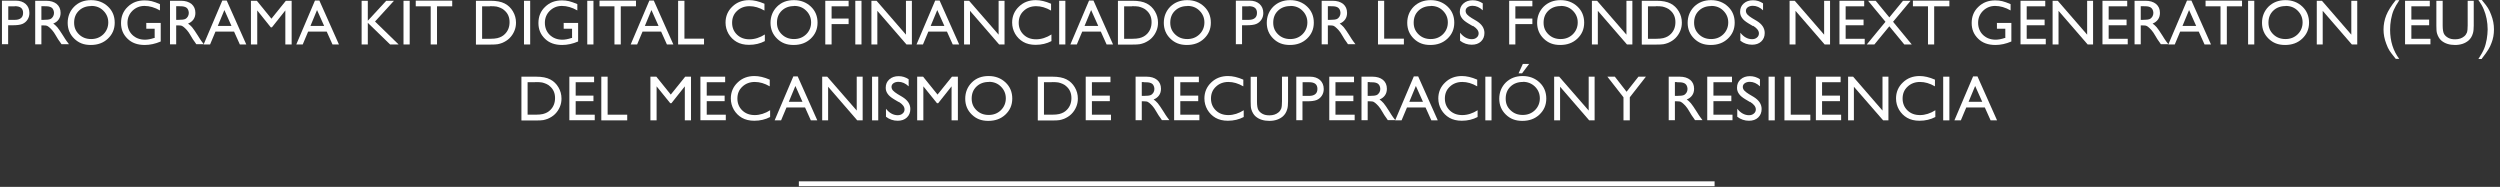 <svg width="388" height="29" viewBox="0 0 388 29" fill="none" xmlns="http://www.w3.org/2000/svg">
<rect x="0" y="0" width="388" height="29" fill="#333333" stroke="none"/>
<path d="M0.304 6.9V0.1H2.444C3.084 0.1 3.604 0.28 3.984 0.62C4.364 0.96 4.564 1.44 4.564 2.02C4.564 2.42 4.464 2.76 4.264 3.06C4.064 3.36 3.804 3.58 3.464 3.72C3.124 3.86 2.624 3.92 1.984 3.92H1.264V6.86H0.284L0.304 6.9ZM2.284 0.98H1.284V3.08H2.344C2.744 3.08 3.044 2.98 3.264 2.8C3.484 2.62 3.584 2.34 3.584 2C3.584 1.3 3.164 0.96 2.304 0.96" fill="white"/>
<path d="M5.464 6.9V0.12H7.164C7.844 0.12 8.384 0.28 8.804 0.62C9.204 0.96 9.404 1.42 9.404 2C9.404 2.4 9.304 2.74 9.104 3.02C8.904 3.3 8.624 3.52 8.264 3.66C8.484 3.8 8.684 4 8.904 4.24C9.104 4.48 9.404 4.92 9.784 5.52C10.024 5.9 10.204 6.2 10.344 6.38L10.704 6.86H9.544L9.244 6.42C9.244 6.42 9.224 6.38 9.184 6.34L9.004 6.08L8.704 5.58L8.384 5.06C8.184 4.78 8.004 4.56 7.824 4.4C7.664 4.24 7.504 4.12 7.364 4.04C7.224 3.96 7.004 3.94 6.684 3.94H6.424V6.88H5.464V6.9ZM6.724 0.96H6.424V3.08H6.784C7.284 3.08 7.604 3.04 7.804 2.96C7.984 2.88 8.124 2.74 8.224 2.58C8.324 2.42 8.384 2.22 8.384 2C8.384 1.78 8.324 1.6 8.224 1.42C8.124 1.24 7.944 1.12 7.744 1.06C7.544 0.98 7.204 0.96 6.724 0.96Z" fill="white"/>
<path d="M14.144 0.02C15.184 0.02 16.064 0.36 16.764 1.02C17.464 1.68 17.804 2.52 17.804 3.52C17.804 4.52 17.444 5.34 16.744 6C16.044 6.66 15.164 6.98 14.084 6.98C13.004 6.98 12.204 6.66 11.524 6C10.844 5.34 10.504 4.52 10.504 3.54C10.504 2.56 10.844 1.7 11.524 1.02C12.204 0.34 13.084 0.02 14.124 0.02M14.164 0.94C13.384 0.94 12.744 1.18 12.244 1.66C11.744 2.14 11.504 2.76 11.504 3.52C11.504 4.28 11.764 4.86 12.264 5.34C12.764 5.82 13.384 6.06 14.144 6.06C14.904 6.06 15.524 5.82 16.044 5.32C16.544 4.82 16.804 4.2 16.804 3.48C16.804 2.76 16.544 2.16 16.044 1.66C15.544 1.16 14.924 0.92 14.184 0.92" fill="white"/>
<path d="M22.664 3.56H24.944V6.44C24.104 6.8 23.284 6.98 22.464 6.98C21.344 6.98 20.444 6.66 19.784 6C19.104 5.34 18.784 4.54 18.784 3.58C18.784 2.56 19.124 1.72 19.824 1.06C20.524 0.38 21.384 0.06 22.444 0.06C22.824 0.06 23.184 0.1 23.524 0.18C23.864 0.26 24.304 0.42 24.824 0.64V1.62C24.024 1.16 23.204 0.92 22.424 0.92C21.684 0.92 21.064 1.18 20.544 1.68C20.044 2.18 19.784 2.8 19.784 3.54C19.784 4.28 20.044 4.94 20.544 5.42C21.044 5.9 21.704 6.16 22.504 6.16C22.884 6.16 23.364 6.08 23.904 5.9H24.004V4.46H22.704V3.6L22.664 3.56Z" fill="white"/>
<path d="M26.384 6.9V0.12H28.084C28.764 0.12 29.304 0.28 29.724 0.62C30.124 0.96 30.324 1.42 30.324 2C30.324 2.4 30.224 2.74 30.024 3.02C29.824 3.3 29.544 3.52 29.184 3.66C29.404 3.8 29.604 4 29.824 4.24C30.024 4.48 30.324 4.92 30.704 5.52C30.944 5.9 31.124 6.2 31.264 6.38L31.624 6.86H30.464L30.164 6.42C30.164 6.42 30.144 6.38 30.104 6.34L29.924 6.08L29.624 5.58L29.304 5.06C29.104 4.78 28.924 4.56 28.744 4.4C28.584 4.24 28.424 4.12 28.284 4.04C28.144 3.96 27.924 3.94 27.604 3.94H27.344V6.88H26.384V6.9ZM27.644 0.96H27.344V3.08H27.704C28.204 3.08 28.524 3.04 28.724 2.96C28.904 2.88 29.044 2.74 29.144 2.58C29.244 2.42 29.304 2.22 29.304 2C29.304 1.78 29.244 1.6 29.144 1.42C29.044 1.24 28.864 1.12 28.664 1.06C28.464 0.98 28.124 0.96 27.644 0.96Z" fill="white"/>
<path d="M34.504 0.08H35.184L38.224 6.9H37.224L36.324 4.9H33.444L32.604 6.9H31.604L34.504 0.08ZM35.924 4.02L34.824 1.56L33.804 4.02H35.904H35.924Z" fill="white"/>
<path d="M44.364 0.12H45.264V6.9H44.284V1.62L42.204 4.24H42.024L39.924 1.62V6.9H38.944V0.12H39.864L42.124 2.9L44.364 0.12Z" fill="white"/>
<path d="M48.884 0.08H49.564L52.604 6.9H51.604L50.704 4.9H47.824L46.984 6.9H45.984L48.884 0.08ZM50.304 4.02L49.204 1.56L48.184 4.02H50.284H50.304Z" fill="white"/>
<path d="M59.944 0.12H61.144L58.204 3.34L61.864 6.9H60.544L57.084 3.54V6.9H56.124V0.12H57.084V3.22L59.944 0.12Z" fill="white"/>
<path d="M63.584 0.12H62.624V6.9H63.584V0.12Z" fill="white"/>
<path d="M64.524 0.1H70.184V0.98H67.824V6.9H66.844V0.98H64.524V0.1Z" fill="white"/>
<path d="M73.864 6.88V0.12H76.144C77.064 0.12 77.784 0.26 78.324 0.54C78.864 0.82 79.284 1.22 79.604 1.76C79.924 2.3 80.084 2.88 80.084 3.52C80.084 3.98 80.004 4.4 79.824 4.82C79.644 5.24 79.404 5.6 79.084 5.92C78.764 6.24 78.364 6.48 77.944 6.66C77.684 6.76 77.444 6.82 77.244 6.86C77.024 6.9 76.624 6.92 76.024 6.92H73.884L73.864 6.88ZM76.044 0.98H74.824V6.02H76.064C76.544 6.02 76.924 5.98 77.184 5.92C77.444 5.86 77.684 5.76 77.864 5.66C78.044 5.56 78.204 5.44 78.364 5.28C78.844 4.8 79.084 4.18 79.084 3.44C79.084 2.7 78.844 2.12 78.344 1.66C78.164 1.48 77.964 1.34 77.724 1.24C77.484 1.14 77.264 1.06 77.064 1.02C76.844 0.98 76.524 0.96 76.044 0.96" fill="white"/>
<path d="M82.284 0.12H81.324V6.9H82.284V0.12Z" fill="white"/>
<path d="M87.444 3.56H89.724V6.44C88.884 6.8 88.064 6.98 87.244 6.98C86.124 6.98 85.224 6.66 84.564 6C83.884 5.34 83.564 4.54 83.564 3.58C83.564 2.56 83.904 1.72 84.604 1.06C85.304 0.38 86.164 0.06 87.224 0.06C87.604 0.06 87.964 0.1 88.304 0.18C88.644 0.26 89.084 0.42 89.604 0.64V1.62C88.804 1.16 87.984 0.92 87.204 0.92C86.464 0.92 85.844 1.18 85.324 1.68C84.824 2.18 84.564 2.8 84.564 3.54C84.564 4.28 84.824 4.94 85.324 5.42C85.824 5.9 86.484 6.16 87.284 6.16C87.664 6.16 88.144 6.08 88.684 5.9H88.784V4.46H87.484V3.6L87.444 3.56Z" fill="white"/>
<path d="M92.104 0.12H91.144V6.9H92.104V0.12Z" fill="white"/>
<path d="M93.044 0.1H98.704V0.98H96.344V6.9H95.364V0.98H93.044V0.1Z" fill="white"/>
<path d="M100.784 0.08H101.464L104.504 6.9H103.504L102.604 4.9H99.724L98.884 6.9H97.884L100.784 0.08ZM102.204 4.02L101.104 1.56L100.084 4.02H102.184H102.204Z" fill="white"/>
<path d="M105.244 0.12H106.224V6H109.264V6.9H105.244V0.12Z" fill="white"/>
<path d="M118.704 5.32V6.38C117.984 6.76 117.164 6.96 116.244 6.96C115.484 6.96 114.844 6.8 114.324 6.5C113.804 6.2 113.384 5.78 113.064 5.24C112.764 4.7 112.604 4.14 112.604 3.5C112.604 2.52 112.964 1.68 113.664 1.02C114.364 0.34 115.244 0.02 116.264 0.02C116.984 0.02 117.764 0.2 118.644 0.58V1.64C117.844 1.18 117.084 0.96 116.324 0.96C115.564 0.96 114.904 1.2 114.384 1.7C113.864 2.18 113.624 2.8 113.624 3.54C113.624 4.28 113.884 4.9 114.384 5.38C114.884 5.86 115.524 6.1 116.324 6.1C117.124 6.1 117.944 5.84 118.724 5.34" fill="white"/>
<path d="M123.224 0.02C124.264 0.02 125.144 0.36 125.844 1.02C126.544 1.68 126.884 2.52 126.884 3.52C126.884 4.52 126.524 5.34 125.824 6C125.124 6.66 124.244 6.98 123.164 6.98C122.084 6.98 121.284 6.66 120.604 6C119.924 5.34 119.584 4.52 119.584 3.54C119.584 2.56 119.924 1.7 120.604 1.02C121.284 0.34 122.164 0.02 123.204 0.02M123.244 0.94C122.464 0.94 121.824 1.18 121.324 1.66C120.824 2.14 120.584 2.76 120.584 3.52C120.584 4.28 120.844 4.86 121.344 5.34C121.844 5.82 122.464 6.06 123.224 6.06C123.984 6.06 124.604 5.82 125.124 5.32C125.624 4.82 125.884 4.2 125.884 3.48C125.884 2.76 125.624 2.16 125.124 1.66C124.624 1.16 124.004 0.92 123.264 0.92" fill="white"/>
<path d="M128.084 0.12H131.704V0.98H129.064V2.88H131.704V3.74H129.064V6.9H128.084V0.12Z" fill="white"/>
<path d="M133.704 0.12H132.744V6.9H133.704V0.12Z" fill="white"/>
<path d="M140.604 0.12H141.524V6.9H140.684L136.164 1.68V6.9H135.244V0.12H136.044L140.604 5.38V0.12Z" fill="white"/>
<path d="M145.144 0.08H145.824L148.864 6.9H147.864L146.964 4.9H144.084L143.244 6.9H142.244L145.144 0.08ZM146.564 4.02L145.464 1.56L144.444 4.02H146.544H146.564Z" fill="white"/>
<path d="M154.984 0.12H155.904V6.9H155.064L150.544 1.68V6.9H149.624V0.12H150.404L154.984 5.38V0.12Z" fill="white"/>
<path d="M163.184 5.32V6.38C162.464 6.76 161.644 6.96 160.724 6.96C159.964 6.96 159.324 6.8 158.804 6.5C158.284 6.2 157.864 5.78 157.544 5.24C157.244 4.7 157.084 4.14 157.084 3.5C157.084 2.52 157.444 1.68 158.144 1.02C158.844 0.34 159.724 0.02 160.744 0.02C161.464 0.02 162.244 0.2 163.124 0.58V1.64C162.324 1.18 161.564 0.96 160.804 0.96C160.044 0.96 159.384 1.2 158.864 1.7C158.344 2.18 158.104 2.8 158.104 3.54C158.104 4.28 158.364 4.9 158.864 5.38C159.364 5.86 160.004 6.1 160.804 6.1C161.604 6.1 162.424 5.84 163.204 5.34" fill="white"/>
<path d="M165.344 0.12H164.384V6.9H165.344V0.12Z" fill="white"/>
<path d="M169.024 0.08H169.704L172.744 6.9H171.744L170.844 4.9H167.964L167.124 6.9H166.124L169.024 0.08ZM170.444 4.02L169.344 1.56L168.324 4.02H170.424H170.444Z" fill="white"/>
<path d="M173.504 6.88V0.12H175.784C176.704 0.12 177.424 0.26 177.964 0.54C178.504 0.82 178.924 1.22 179.244 1.76C179.564 2.3 179.724 2.88 179.724 3.52C179.724 3.98 179.644 4.4 179.464 4.82C179.284 5.24 179.044 5.6 178.724 5.92C178.404 6.24 178.004 6.48 177.584 6.66C177.324 6.76 177.084 6.82 176.884 6.86C176.664 6.9 176.264 6.92 175.664 6.92H173.524L173.504 6.88ZM175.684 0.98H174.464V6.02H175.704C176.184 6.02 176.564 5.98 176.824 5.92C177.084 5.86 177.324 5.76 177.504 5.66C177.684 5.56 177.844 5.44 178.004 5.28C178.484 4.8 178.724 4.18 178.724 3.44C178.724 2.7 178.484 2.12 177.984 1.66C177.804 1.48 177.604 1.34 177.364 1.24C177.124 1.14 176.904 1.06 176.704 1.02C176.484 0.98 176.164 0.96 175.684 0.96" fill="white"/>
<path d="M184.264 0.02C185.304 0.02 186.184 0.36 186.884 1.02C187.584 1.68 187.924 2.52 187.924 3.52C187.924 4.52 187.564 5.34 186.864 6C186.164 6.66 185.284 6.98 184.204 6.98C183.124 6.98 182.324 6.66 181.644 6C180.964 5.34 180.624 4.52 180.624 3.54C180.624 2.56 180.964 1.7 181.644 1.02C182.324 0.36 183.204 0.02 184.244 0.02M184.284 0.94C183.504 0.94 182.864 1.18 182.364 1.66C181.864 2.14 181.624 2.76 181.624 3.52C181.624 4.28 181.884 4.86 182.384 5.34C182.884 5.82 183.504 6.06 184.264 6.06C185.024 6.06 185.644 5.82 186.164 5.32C186.664 4.82 186.924 4.2 186.924 3.48C186.924 2.76 186.664 2.16 186.164 1.66C185.664 1.16 185.044 0.92 184.304 0.92" fill="white"/>
<path d="M191.804 6.9V0.1H193.944C194.584 0.1 195.104 0.28 195.484 0.62C195.864 0.96 196.064 1.44 196.064 2.02C196.064 2.42 195.964 2.76 195.764 3.06C195.564 3.36 195.304 3.58 194.964 3.72C194.624 3.86 194.124 3.92 193.484 3.92H192.764V6.86H191.784L191.804 6.9ZM193.784 0.98H192.784V3.08H193.844C194.244 3.08 194.544 2.98 194.764 2.8C194.984 2.62 195.084 2.34 195.084 2C195.084 1.3 194.664 0.96 193.804 0.96" fill="white"/>
<path d="M200.244 0.02C201.284 0.02 202.164 0.36 202.864 1.02C203.564 1.68 203.904 2.52 203.904 3.52C203.904 4.52 203.544 5.34 202.844 6C202.144 6.66 201.264 6.98 200.184 6.98C199.104 6.98 198.304 6.66 197.624 6C196.944 5.34 196.604 4.52 196.604 3.54C196.604 2.56 196.944 1.7 197.624 1.02C198.304 0.36 199.184 0.02 200.224 0.02M200.264 0.94C199.484 0.94 198.844 1.18 198.344 1.66C197.844 2.14 197.604 2.76 197.604 3.52C197.604 4.28 197.864 4.86 198.364 5.34C198.864 5.82 199.484 6.06 200.244 6.06C201.004 6.06 201.624 5.82 202.144 5.32C202.644 4.82 202.904 4.2 202.904 3.48C202.904 2.76 202.644 2.16 202.144 1.66C201.644 1.16 201.024 0.92 200.284 0.92" fill="white"/>
<path d="M205.124 6.9V0.12H206.824C207.504 0.12 208.044 0.28 208.464 0.62C208.864 0.96 209.064 1.42 209.064 2C209.064 2.4 208.964 2.74 208.764 3.02C208.564 3.3 208.284 3.52 207.924 3.66C208.144 3.8 208.344 4 208.564 4.24C208.764 4.48 209.064 4.92 209.444 5.52C209.684 5.9 209.864 6.2 210.004 6.38L210.364 6.86H209.204L208.904 6.42C208.904 6.42 208.884 6.38 208.844 6.34L208.664 6.08L208.364 5.58L208.044 5.06C207.844 4.78 207.664 4.56 207.484 4.4C207.324 4.24 207.164 4.12 207.024 4.04C206.884 3.96 206.664 3.94 206.344 3.94H206.084V6.88H205.124V6.9ZM206.384 0.96H206.084V3.08H206.444C206.944 3.08 207.264 3.04 207.464 2.96C207.644 2.88 207.784 2.74 207.884 2.58C207.984 2.42 208.044 2.22 208.044 2C208.044 1.78 207.984 1.6 207.884 1.42C207.764 1.24 207.604 1.12 207.404 1.06C207.204 0.98 206.864 0.96 206.384 0.96Z" fill="white"/>
<path d="M213.864 0.12H214.824V6H217.884V6.9H213.864V0.12Z" fill="white"/>
<path d="M222.044 0.02C223.084 0.02 223.964 0.36 224.664 1.02C225.364 1.68 225.704 2.52 225.704 3.52C225.704 4.52 225.344 5.34 224.644 6C223.944 6.66 223.064 6.98 221.984 6.98C220.904 6.98 220.104 6.66 219.424 6C218.744 5.34 218.404 4.52 218.404 3.54C218.404 2.56 218.744 1.7 219.424 1.02C220.104 0.36 220.984 0.02 222.024 0.02M222.064 0.94C221.284 0.94 220.644 1.18 220.144 1.66C219.644 2.14 219.404 2.76 219.404 3.52C219.404 4.28 219.664 4.86 220.164 5.34C220.664 5.82 221.284 6.06 222.044 6.06C222.804 6.06 223.424 5.82 223.944 5.32C224.444 4.82 224.704 4.2 224.704 3.48C224.704 2.76 224.444 2.16 223.944 1.66C223.444 1.16 222.824 0.92 222.084 0.92" fill="white"/>
<path d="M228.584 4.06L227.844 3.62C227.384 3.34 227.044 3.06 226.864 2.78C226.664 2.5 226.564 2.2 226.564 1.84C226.564 1.3 226.744 0.88 227.124 0.54C227.504 0.2 227.984 0.04 228.564 0.04C229.144 0.04 229.644 0.2 230.124 0.52V1.6C229.644 1.14 229.104 0.9 228.544 0.9C228.224 0.9 227.964 0.98 227.764 1.12C227.564 1.26 227.464 1.46 227.464 1.68C227.464 1.88 227.544 2.08 227.684 2.24C227.844 2.42 228.084 2.6 228.404 2.8L229.144 3.24C229.964 3.74 230.384 4.36 230.384 5.12C230.384 5.66 230.204 6.1 229.844 6.44C229.484 6.78 229.004 6.94 228.424 6.94C227.764 6.94 227.144 6.74 226.604 6.32V5.08C227.124 5.74 227.744 6.08 228.424 6.08C228.724 6.08 228.984 6 229.184 5.82C229.384 5.66 229.484 5.44 229.484 5.18C229.484 4.76 229.184 4.38 228.584 4" fill="white"/>
<path d="M234.224 0.12H237.824V0.98H235.184V2.88H237.824V3.74H235.184V6.9H234.224V0.12Z" fill="white"/>
<path d="M242.204 0.02C243.244 0.02 244.124 0.36 244.824 1.02C245.524 1.68 245.864 2.52 245.864 3.52C245.864 4.52 245.504 5.34 244.804 6C244.104 6.66 243.224 6.98 242.144 6.98C241.064 6.98 240.264 6.66 239.584 6C238.904 5.34 238.564 4.52 238.564 3.54C238.564 2.56 238.904 1.7 239.584 1.02C240.264 0.36 241.144 0.02 242.184 0.02M242.224 0.94C241.444 0.94 240.804 1.18 240.304 1.66C239.804 2.14 239.564 2.76 239.564 3.52C239.564 4.28 239.824 4.86 240.324 5.34C240.824 5.82 241.444 6.06 242.204 6.06C242.964 6.06 243.584 5.82 244.104 5.32C244.604 4.82 244.864 4.2 244.864 3.48C244.864 2.76 244.604 2.16 244.104 1.66C243.604 1.16 242.984 0.92 242.244 0.92" fill="white"/>
<path d="M252.424 0.12H253.344V6.9H252.504L247.984 1.68V6.9H247.064V0.12H247.864L252.424 5.38V0.12Z" fill="white"/>
<path d="M254.804 6.88V0.12H257.084C258.004 0.12 258.724 0.26 259.264 0.54C259.804 0.82 260.224 1.22 260.544 1.76C260.864 2.3 261.024 2.88 261.024 3.52C261.024 3.98 260.944 4.4 260.764 4.82C260.584 5.24 260.344 5.6 260.024 5.92C259.704 6.24 259.304 6.48 258.884 6.66C258.624 6.76 258.384 6.82 258.184 6.86C257.964 6.9 257.564 6.92 256.964 6.92H254.824L254.804 6.88ZM256.984 0.98H255.764V6.02H257.004C257.484 6.02 257.864 5.98 258.124 5.92C258.384 5.86 258.624 5.76 258.804 5.66C258.984 5.56 259.144 5.44 259.304 5.28C259.784 4.8 260.024 4.18 260.024 3.44C260.024 2.7 259.784 2.12 259.284 1.66C259.104 1.48 258.904 1.34 258.664 1.24C258.424 1.14 258.204 1.06 258.004 1.02C257.784 0.98 257.464 0.96 256.984 0.96" fill="white"/>
<path d="M265.564 0.02C266.604 0.02 267.484 0.36 268.184 1.02C268.884 1.68 269.224 2.52 269.224 3.52C269.224 4.52 268.864 5.34 268.164 6C267.464 6.66 266.584 6.98 265.504 6.98C264.424 6.98 263.624 6.66 262.944 6C262.264 5.34 261.924 4.52 261.924 3.54C261.924 2.56 262.264 1.7 262.944 1.02C263.624 0.36 264.504 0.02 265.544 0.02M265.584 0.94C264.804 0.94 264.164 1.18 263.664 1.66C263.164 2.14 262.924 2.76 262.924 3.52C262.924 4.28 263.184 4.86 263.684 5.34C264.184 5.82 264.804 6.06 265.564 6.06C266.324 6.06 266.944 5.82 267.464 5.32C267.964 4.82 268.224 4.2 268.224 3.48C268.224 2.76 267.964 2.16 267.464 1.66C266.964 1.16 266.344 0.92 265.604 0.92" fill="white"/>
<path d="M272.084 4.06L271.344 3.62C270.884 3.34 270.544 3.06 270.364 2.78C270.164 2.5 270.064 2.2 270.064 1.84C270.064 1.3 270.244 0.88 270.624 0.54C271.004 0.2 271.484 0.04 272.064 0.04C272.644 0.04 273.144 0.2 273.624 0.52V1.6C273.144 1.14 272.604 0.9 272.044 0.9C271.724 0.9 271.464 0.98 271.264 1.12C271.064 1.26 270.964 1.46 270.964 1.68C270.964 1.88 271.044 2.08 271.184 2.24C271.344 2.42 271.584 2.6 271.904 2.8L272.644 3.24C273.464 3.74 273.884 4.36 273.884 5.12C273.884 5.66 273.704 6.1 273.344 6.44C272.984 6.78 272.504 6.94 271.924 6.94C271.264 6.94 270.644 6.74 270.104 6.32V5.08C270.624 5.74 271.244 6.08 271.924 6.08C272.224 6.08 272.484 6 272.684 5.82C272.884 5.66 272.984 5.44 272.984 5.18C272.984 4.76 272.684 4.38 272.084 4" fill="white"/>
<path d="M283.104 0.12H284.024V6.9H283.184L278.664 1.68V6.9H277.744V0.12H278.544L283.104 5.38V0.12Z" fill="white"/>
<path d="M285.484 0.12H289.324V0.98H286.444V3.04H289.224V3.92H286.444V6.02H289.404V6.88H285.484V0.12Z" fill="white"/>
<path d="M295.344 0.12H296.524L293.804 3.38L296.704 6.9H295.544L293.224 4.08L290.904 6.9H289.724L292.624 3.38L289.924 0.12H291.104L293.224 2.7L295.344 0.12Z" fill="white"/>
<path d="M296.884 0.1H302.544V0.98H300.184V6.9H299.224V0.98H296.884V0.1Z" fill="white"/>
<path d="M309.884 3.56H312.164V6.44C311.324 6.8 310.504 6.98 309.684 6.98C308.564 6.98 307.664 6.66 307.004 6C306.324 5.34 306.004 4.54 306.004 3.58C306.004 2.56 306.344 1.72 307.044 1.06C307.744 0.38 308.604 0.06 309.664 0.06C310.044 0.06 310.404 0.1 310.744 0.18C311.084 0.26 311.524 0.42 312.044 0.64V1.62C311.244 1.16 310.424 0.92 309.644 0.92C308.904 0.92 308.284 1.18 307.764 1.68C307.264 2.18 307.004 2.8 307.004 3.54C307.004 4.28 307.264 4.94 307.764 5.42C308.264 5.9 308.924 6.16 309.724 6.16C310.104 6.16 310.584 6.08 311.124 5.9H311.224V4.46H309.924V3.6L309.884 3.56Z" fill="white"/>
<path d="M313.584 0.12H317.424V0.98H314.544V3.04H317.324V3.92H314.544V6.02H317.504V6.88H313.584V0.12Z" fill="white"/>
<path d="M323.924 0.12H324.844V6.9H324.004L319.484 1.68V6.9H318.564V0.12H319.364L323.924 5.38V0.12Z" fill="white"/>
<path d="M326.304 0.12H330.144V0.98H327.264V3.04H330.044V3.92H327.264V6.02H330.224V6.88H326.304V0.12Z" fill="white"/>
<path d="M331.284 6.9V0.12H332.984C333.664 0.12 334.204 0.28 334.624 0.62C335.024 0.96 335.224 1.42 335.224 2C335.224 2.4 335.124 2.74 334.924 3.02C334.724 3.3 334.444 3.52 334.084 3.66C334.304 3.8 334.504 4 334.724 4.24C334.924 4.48 335.224 4.92 335.604 5.52C335.844 5.9 336.024 6.2 336.164 6.38L336.524 6.86H335.364L335.064 6.42C335.064 6.42 335.044 6.38 335.004 6.34L334.824 6.08L334.524 5.58L334.204 5.06C334.004 4.78 333.824 4.56 333.644 4.4C333.484 4.24 333.324 4.12 333.184 4.04C333.044 3.96 332.824 3.94 332.504 3.94H332.244V6.88H331.284V6.9ZM332.544 0.96H332.244V3.08H332.604C333.104 3.08 333.424 3.04 333.624 2.96C333.804 2.88 333.944 2.74 334.044 2.58C334.144 2.42 334.204 2.22 334.204 2C334.204 1.78 334.144 1.6 334.044 1.42C333.924 1.24 333.764 1.12 333.564 1.06C333.364 0.98 333.024 0.96 332.544 0.96Z" fill="white"/>
<path d="M339.424 0.08H340.104L343.144 6.9H342.144L341.244 4.9H338.364L337.524 6.9H336.524L339.424 0.08ZM340.844 4.02L339.744 1.56L338.724 4.02H340.824H340.844Z" fill="white"/>
<path d="M342.304 0.1H347.964V0.98H345.604V6.9H344.624V0.98H342.304V0.1Z" fill="white"/>
<path d="M349.864 0.12H348.904V6.9H349.864V0.12Z" fill="white"/>
<path d="M354.704 0.02C355.744 0.02 356.624 0.36 357.324 1.02C358.024 1.68 358.364 2.52 358.364 3.52C358.364 4.52 358.004 5.34 357.304 6C356.604 6.66 355.724 6.98 354.644 6.98C353.564 6.98 352.764 6.66 352.084 6C351.404 5.34 351.064 4.52 351.064 3.54C351.064 2.56 351.404 1.7 352.084 1.02C352.764 0.36 353.644 0.02 354.684 0.02M354.724 0.94C353.944 0.94 353.304 1.18 352.804 1.66C352.304 2.14 352.064 2.76 352.064 3.52C352.064 4.28 352.324 4.86 352.824 5.34C353.324 5.82 353.944 6.06 354.704 6.06C355.464 6.06 356.084 5.82 356.604 5.32C357.104 4.82 357.364 4.2 357.364 3.48C357.364 2.76 357.104 2.16 356.604 1.66C356.104 1.16 355.484 0.92 354.744 0.92" fill="white"/>
<path d="M364.924 0.12H365.844V6.9H365.004L360.484 1.68V6.9H359.564V0.12H360.364L364.924 5.38V0.12Z" fill="white"/>
<path d="M371.844 0.02H372.384C371.984 0.62 371.684 1.14 371.504 1.56C371.324 1.98 371.184 2.48 371.084 3.02C370.984 3.58 370.944 4.1 370.944 4.62C370.944 6.38 371.424 7.9 372.364 9.14H371.824L371.684 8.96C371.324 8.52 371.044 8.16 370.864 7.88C370.684 7.6 370.504 7.24 370.344 6.78C370.064 6.06 369.924 5.32 369.924 4.58C369.924 3.84 370.064 3.08 370.344 2.38C370.624 1.68 371.124 0.88 371.824 0.02" fill="white"/>
<path d="M373.264 0.12H377.104V0.98H374.244V3.04H377.004V3.92H374.244V6.02H377.204V6.88H373.264V0.12Z" fill="white"/>
<path d="M382.944 0.12H383.924V3.96C383.924 4.48 383.884 4.88 383.804 5.14C383.724 5.4 383.644 5.62 383.524 5.8C383.404 5.98 383.284 6.14 383.124 6.28C382.584 6.74 381.884 6.98 381.024 6.98C380.164 6.98 379.444 6.76 378.904 6.3C378.744 6.16 378.604 6 378.504 5.82C378.384 5.64 378.304 5.42 378.224 5.18C378.144 4.92 378.124 4.52 378.124 3.98V0.12H379.104V3.96C379.104 4.6 379.184 5.04 379.324 5.28C379.464 5.52 379.684 5.72 379.984 5.88C380.284 6.04 380.624 6.1 381.044 6.1C381.624 6.1 382.084 5.94 382.444 5.64C382.644 5.48 382.764 5.28 382.864 5.06C382.944 4.84 382.984 4.46 382.984 3.94V0.12H382.944Z" fill="white"/>
<path d="M385.184 9.16H384.644C385.064 8.52 385.364 7.98 385.544 7.54C385.724 7.1 385.844 6.62 385.944 6.08C386.024 5.56 386.084 5.04 386.084 4.56C386.084 4 386.024 3.46 385.924 2.92C385.824 2.4 385.664 1.9 385.464 1.42C385.264 0.94 384.984 0.48 384.644 0H385.184L385.324 0.18C385.684 0.62 385.964 0.96 386.124 1.24C386.304 1.52 386.484 1.88 386.644 2.34C386.924 3.06 387.064 3.8 387.064 4.56C387.064 5.32 386.944 6 386.684 6.66C386.564 7 386.404 7.34 386.204 7.66C386.004 8 385.664 8.48 385.164 9.12" fill="white"/>
<path d="M80.924 18.66V11.9H83.204C84.124 11.9 84.844 12.04 85.384 12.32C85.924 12.6 86.344 13 86.664 13.54C86.984 14.08 87.144 14.66 87.144 15.3C87.144 15.76 87.064 16.18 86.884 16.6C86.704 17.02 86.464 17.38 86.144 17.7C85.824 18.02 85.424 18.26 85.004 18.44C84.744 18.54 84.504 18.6 84.304 18.64C84.084 18.68 83.684 18.7 83.084 18.7H80.944L80.924 18.66ZM83.104 12.76H81.884V17.8H83.124C83.604 17.8 83.984 17.76 84.244 17.7C84.504 17.64 84.744 17.54 84.924 17.44C85.104 17.34 85.264 17.22 85.424 17.06C85.904 16.58 86.144 15.96 86.144 15.22C86.144 14.48 85.904 13.9 85.404 13.44C85.224 13.26 85.024 13.12 84.784 13.02C84.544 12.92 84.324 12.84 84.124 12.8C83.904 12.76 83.584 12.74 83.104 12.74" fill="white"/>
<path d="M88.364 11.9H92.204V12.76H89.344V14.84H92.104V15.7H89.344V17.8H92.304V18.66H88.364V11.9Z" fill="white"/>
<path d="M93.324 11.9H94.304V17.8H97.344V18.68H93.324V11.9Z" fill="white"/>
<path d="M106.344 11.9H107.244V18.68H106.284V13.4L104.204 16.02H104.024L101.904 13.4V18.68H100.944V11.9H101.864L104.104 14.68L106.344 11.9Z" fill="white"/>
<path d="M108.704 11.9H112.544V12.76H109.684V14.84H112.464V15.7H109.684V17.8H112.644V18.66H108.704V11.9Z" fill="white"/>
<path d="M119.524 17.1V18.16C118.804 18.54 117.984 18.74 117.064 18.74C116.304 18.74 115.664 18.58 115.144 18.28C114.624 17.98 114.204 17.56 113.884 17.02C113.584 16.48 113.424 15.92 113.424 15.28C113.424 14.3 113.784 13.46 114.484 12.8C115.184 12.12 116.064 11.8 117.084 11.8C117.804 11.8 118.584 11.98 119.464 12.36V13.4C118.664 12.94 117.904 12.72 117.144 12.72C116.384 12.72 115.724 12.96 115.204 13.46C114.684 13.94 114.444 14.56 114.444 15.3C114.444 16.04 114.704 16.66 115.204 17.14C115.704 17.62 116.344 17.86 117.144 17.86C117.944 17.86 118.764 17.6 119.544 17.1" fill="white"/>
<path d="M123.124 11.86H123.804L126.844 18.68H125.844L124.944 16.68H122.064L121.224 18.68H120.224L123.124 11.86ZM124.544 15.8L123.444 13.34L122.424 15.8H124.524H124.544Z" fill="white"/>
<path d="M132.964 11.9H133.884V18.68H133.044L128.524 13.46V18.68H127.604V11.9H128.384L132.964 17.16V11.9Z" fill="white"/>
<path d="M136.304 11.9H135.344V18.68H136.304V11.9Z" fill="white"/>
<path d="M139.484 15.84L138.744 15.4C138.284 15.12 137.944 14.84 137.764 14.56C137.564 14.28 137.464 13.98 137.464 13.62C137.464 13.08 137.644 12.66 138.024 12.32C138.404 11.98 138.884 11.82 139.464 11.82C140.044 11.82 140.544 11.98 141.024 12.3V13.4C140.544 12.94 140.004 12.7 139.444 12.7C139.124 12.7 138.864 12.78 138.664 12.92C138.464 13.06 138.364 13.26 138.364 13.48C138.364 13.68 138.444 13.88 138.584 14.04C138.744 14.22 138.984 14.4 139.304 14.6L140.044 15.04C140.864 15.54 141.284 16.16 141.284 16.92C141.284 17.46 141.104 17.9 140.744 18.24C140.384 18.58 139.904 18.74 139.324 18.74C138.664 18.74 138.044 18.54 137.504 18.12V16.88C138.024 17.54 138.644 17.88 139.324 17.88C139.624 17.88 139.884 17.8 140.084 17.62C140.284 17.46 140.384 17.24 140.384 16.98C140.384 16.56 140.084 16.18 139.484 15.8" fill="white"/>
<path d="M147.744 11.9H148.664V18.68H147.684V13.4L145.604 16.02H145.424L143.304 13.4V18.68H142.344V11.9H143.264L145.504 14.68L147.744 11.9Z" fill="white"/>
<path d="M153.444 11.8C154.484 11.8 155.364 12.14 156.064 12.8C156.764 13.46 157.104 14.3 157.104 15.3C157.104 16.3 156.744 17.12 156.044 17.78C155.344 18.44 154.464 18.76 153.384 18.76C152.304 18.76 151.504 18.44 150.824 17.78C150.144 17.12 149.804 16.3 149.804 15.32C149.804 14.34 150.144 13.48 150.824 12.8C151.504 12.12 152.384 11.8 153.424 11.8M153.464 12.72C152.684 12.72 152.044 12.96 151.544 13.44C151.044 13.92 150.804 14.54 150.804 15.3C150.804 16.06 151.064 16.64 151.564 17.12C152.064 17.6 152.684 17.84 153.444 17.84C154.204 17.84 154.824 17.6 155.344 17.1C155.844 16.6 156.104 15.98 156.104 15.26C156.104 14.54 155.844 13.94 155.344 13.44C154.844 12.94 154.224 12.7 153.484 12.7" fill="white"/>
<path d="M161.064 18.66V11.9H163.344C164.264 11.9 164.984 12.04 165.524 12.32C166.064 12.6 166.484 13 166.804 13.54C167.124 14.08 167.284 14.66 167.284 15.3C167.284 15.76 167.204 16.18 167.024 16.6C166.844 17.02 166.604 17.38 166.284 17.7C165.964 18.02 165.564 18.26 165.144 18.44C164.884 18.54 164.644 18.6 164.444 18.64C164.224 18.68 163.824 18.7 163.224 18.7H161.084L161.064 18.66ZM163.244 12.76H162.024V17.8H163.264C163.744 17.8 164.124 17.76 164.384 17.7C164.644 17.64 164.884 17.54 165.064 17.44C165.244 17.34 165.404 17.22 165.564 17.06C166.044 16.58 166.284 15.96 166.284 15.22C166.284 14.48 166.044 13.9 165.544 13.44C165.364 13.26 165.164 13.12 164.924 13.02C164.684 12.92 164.464 12.84 164.264 12.8C164.044 12.76 163.724 12.74 163.244 12.74" fill="white"/>
<path d="M168.504 11.9H172.344V12.76H169.464V14.84H172.244V15.7H169.464V17.8H172.424V18.66H168.504V11.9Z" fill="white"/>
<path d="M176.244 18.68V11.9H177.944C178.624 11.9 179.164 12.06 179.584 12.4C179.984 12.74 180.184 13.2 180.184 13.78C180.184 14.18 180.084 14.52 179.884 14.8C179.684 15.08 179.404 15.3 179.044 15.44C179.264 15.58 179.464 15.78 179.684 16.02C179.884 16.26 180.184 16.7 180.564 17.3C180.804 17.68 180.984 17.98 181.124 18.16L181.484 18.64H180.324L180.024 18.2C180.024 18.2 180.004 18.16 179.964 18.12L179.784 17.86L179.484 17.36L179.164 16.84C178.964 16.56 178.784 16.34 178.604 16.18C178.444 16.02 178.284 15.9 178.144 15.82C178.004 15.74 177.784 15.72 177.464 15.72H177.204V18.66H176.244V18.68ZM177.504 12.74H177.204V14.88H177.564C178.064 14.88 178.384 14.84 178.584 14.76C178.764 14.68 178.904 14.54 179.004 14.38C179.104 14.22 179.164 14.02 179.164 13.8C179.164 13.58 179.104 13.4 179.004 13.22C178.904 13.04 178.724 12.92 178.524 12.86C178.324 12.78 177.984 12.76 177.504 12.76" fill="white"/>
<path d="M182.224 11.9H186.064V12.76H183.184V14.84H185.964V15.7H183.184V17.8H186.144V18.66H182.224V11.9Z" fill="white"/>
<path d="M193.024 17.1V18.16C192.304 18.54 191.484 18.74 190.564 18.74C189.804 18.74 189.164 18.58 188.644 18.28C188.124 17.98 187.704 17.56 187.384 17.02C187.084 16.48 186.924 15.92 186.924 15.28C186.924 14.3 187.284 13.46 187.984 12.8C188.684 12.12 189.564 11.8 190.584 11.8C191.304 11.8 192.084 11.98 192.964 12.36V13.4C192.164 12.94 191.404 12.72 190.644 12.72C189.884 12.72 189.224 12.96 188.704 13.46C188.184 13.94 187.944 14.56 187.944 15.3C187.944 16.04 188.204 16.66 188.704 17.14C189.204 17.62 189.844 17.86 190.644 17.86C191.444 17.86 192.264 17.6 193.044 17.1" fill="white"/>
<path d="M198.924 11.9H199.904V15.74C199.904 16.26 199.864 16.66 199.784 16.92C199.704 17.18 199.624 17.4 199.504 17.58C199.384 17.76 199.264 17.92 199.104 18.06C198.564 18.52 197.864 18.76 197.004 18.76C196.144 18.76 195.424 18.54 194.884 18.08C194.724 17.94 194.584 17.78 194.484 17.6C194.364 17.42 194.284 17.2 194.204 16.96C194.124 16.7 194.104 16.3 194.104 15.76V11.92H195.084V15.76C195.084 16.4 195.164 16.84 195.304 17.08C195.444 17.32 195.664 17.52 195.964 17.68C196.264 17.84 196.604 17.9 197.024 17.9C197.604 17.9 198.064 17.74 198.424 17.44C198.624 17.28 198.744 17.08 198.844 16.86C198.924 16.64 198.964 16.26 198.964 15.74V11.9H198.924Z" fill="white"/>
<path d="M201.184 18.68V11.9H203.324C203.964 11.9 204.484 12.08 204.864 12.42C205.244 12.76 205.444 13.24 205.444 13.82C205.444 14.22 205.344 14.56 205.144 14.86C204.944 15.16 204.684 15.38 204.344 15.52C204.004 15.66 203.504 15.72 202.864 15.72H202.144V18.66H201.164L201.184 18.68ZM203.164 12.76H202.164V14.88H203.224C203.624 14.88 203.924 14.78 204.144 14.6C204.364 14.42 204.464 14.14 204.464 13.8C204.464 13.1 204.044 12.76 203.184 12.76" fill="white"/>
<path d="M206.304 11.9H210.144V12.76H207.264V14.84H210.044V15.7H207.264V17.8H210.244V18.66H206.304V11.9Z" fill="white"/>
<path d="M211.304 18.68V11.9H213.004C213.684 11.9 214.224 12.06 214.644 12.4C215.044 12.74 215.244 13.2 215.244 13.78C215.244 14.18 215.144 14.52 214.944 14.8C214.744 15.08 214.464 15.3 214.104 15.44C214.324 15.58 214.524 15.78 214.744 16.02C214.944 16.26 215.244 16.7 215.624 17.3C215.864 17.68 216.044 17.98 216.184 18.16L216.544 18.64H215.384L215.084 18.2C215.084 18.2 215.064 18.16 215.024 18.12L214.844 17.86L214.544 17.36L214.224 16.84C214.024 16.56 213.844 16.34 213.664 16.18C213.504 16.02 213.344 15.9 213.204 15.82C213.064 15.74 212.844 15.72 212.524 15.72H212.264V18.66H211.304V18.68ZM212.564 12.74H212.264V14.88H212.624C213.124 14.88 213.444 14.84 213.644 14.76C213.824 14.68 213.964 14.54 214.064 14.38C214.164 14.22 214.224 14.02 214.224 13.8C214.224 13.58 214.164 13.4 214.064 13.22C213.944 13.04 213.784 12.92 213.584 12.86C213.384 12.78 213.044 12.76 212.564 12.76" fill="white"/>
<path d="M219.424 11.86H220.104L223.144 18.68H222.144L221.244 16.68H218.364L217.524 18.68H216.524L219.424 11.86ZM220.844 15.8L219.744 13.34L218.724 15.8H220.824H220.844Z" fill="white"/>
<path d="M229.324 17.1V18.16C228.604 18.54 227.784 18.74 226.864 18.74C226.104 18.74 225.464 18.58 224.944 18.28C224.424 17.98 224.004 17.56 223.684 17.02C223.384 16.48 223.224 15.92 223.224 15.28C223.224 14.3 223.584 13.46 224.284 12.8C224.984 12.12 225.864 11.8 226.884 11.8C227.604 11.8 228.384 11.98 229.264 12.36V13.4C228.464 12.94 227.704 12.72 226.944 12.72C226.184 12.72 225.524 12.96 225.004 13.46C224.484 13.94 224.244 14.56 224.244 15.3C224.244 16.04 224.504 16.66 225.004 17.14C225.504 17.62 226.144 17.86 226.944 17.86C227.744 17.86 228.564 17.6 229.344 17.1" fill="white"/>
<path d="M231.484 11.9H230.524V18.68H231.484V11.9Z" fill="white"/>
<path d="M236.324 11.8C237.364 11.8 238.244 12.14 238.944 12.8C239.644 13.46 239.984 14.3 239.984 15.3C239.984 16.3 239.624 17.12 238.924 17.78C238.224 18.44 237.344 18.76 236.264 18.76C235.184 18.76 234.384 18.44 233.704 17.78C233.024 17.12 232.684 16.3 232.684 15.32C232.684 14.34 233.024 13.48 233.704 12.8C234.384 12.14 235.264 11.8 236.304 11.8M236.344 12.72C235.564 12.72 234.924 12.96 234.424 13.44C233.924 13.92 233.684 14.54 233.684 15.3C233.684 16.06 233.924 16.64 234.444 17.12C234.944 17.6 235.564 17.84 236.324 17.84C237.084 17.84 237.704 17.6 238.224 17.1C238.724 16.6 238.984 15.98 238.984 15.26C238.984 14.54 238.724 13.94 238.224 13.44C237.724 12.96 237.104 12.7 236.364 12.7M237.324 9.92L236.224 11.38H235.684L236.344 9.92H237.324Z" fill="white"/>
<path d="M246.564 11.9H247.484V18.68H246.644L242.124 13.46V18.68H241.204V11.9H241.984L246.564 17.16V11.9Z" fill="white"/>
<path d="M254.284 11.9H255.444L252.944 15.1V18.68H251.964V15.1L249.464 11.9H250.624L252.444 14.24L254.284 11.9Z" fill="white"/>
<path d="M258.984 18.68V11.9H260.684C261.364 11.9 261.904 12.06 262.324 12.4C262.724 12.74 262.924 13.2 262.924 13.78C262.924 14.18 262.824 14.52 262.624 14.8C262.424 15.08 262.144 15.3 261.784 15.44C262.004 15.58 262.204 15.78 262.424 16.02C262.624 16.26 262.924 16.7 263.304 17.3C263.544 17.68 263.724 17.98 263.864 18.16L264.224 18.64H263.064L262.764 18.2C262.764 18.2 262.744 18.16 262.704 18.12L262.524 17.86L262.224 17.36L261.904 16.84C261.704 16.56 261.524 16.34 261.344 16.18C261.184 16.02 261.024 15.9 260.884 15.82C260.744 15.74 260.524 15.72 260.204 15.72H259.944V18.66H258.984V18.68ZM260.244 12.74H259.944V14.88H260.304C260.804 14.88 261.124 14.84 261.324 14.76C261.504 14.68 261.644 14.54 261.744 14.38C261.844 14.22 261.904 14.02 261.904 13.8C261.904 13.58 261.844 13.4 261.744 13.22C261.624 13.04 261.464 12.92 261.264 12.86C261.064 12.78 260.724 12.76 260.244 12.76" fill="white"/>
<path d="M264.964 11.9H268.804V12.76H265.924V14.84H268.704V15.7H265.924V17.8H268.884V18.66H264.964V11.9Z" fill="white"/>
<path d="M271.604 15.84L270.864 15.4C270.404 15.12 270.064 14.84 269.884 14.56C269.684 14.28 269.584 13.98 269.584 13.62C269.584 13.08 269.764 12.66 270.144 12.32C270.524 11.98 271.004 11.82 271.584 11.82C272.164 11.82 272.664 11.98 273.144 12.3V13.4C272.664 12.94 272.124 12.7 271.564 12.7C271.244 12.7 270.984 12.78 270.784 12.92C270.584 13.06 270.484 13.26 270.484 13.48C270.484 13.68 270.564 13.88 270.704 14.04C270.864 14.22 271.104 14.4 271.424 14.6L272.164 15.04C272.984 15.54 273.404 16.16 273.404 16.92C273.404 17.46 273.224 17.9 272.864 18.24C272.504 18.58 272.024 18.74 271.444 18.74C270.784 18.74 270.164 18.54 269.624 18.12V16.88C270.144 17.54 270.764 17.88 271.444 17.88C271.744 17.88 272.004 17.8 272.204 17.62C272.404 17.46 272.504 17.24 272.504 16.98C272.504 16.56 272.204 16.18 271.604 15.8" fill="white"/>
<path d="M275.444 11.9H274.484V18.68H275.444V11.9Z" fill="white"/>
<path d="M276.944 11.9H277.924V17.8H280.964V18.68H276.944V11.9Z" fill="white"/>
<path d="M281.824 11.9H285.664V12.76H282.784V14.84H285.564V15.7H282.784V17.8H285.744V18.66H281.824V11.9Z" fill="white"/>
<path d="M292.164 11.9H293.084V18.68H292.264L287.724 13.46V18.68H286.824V11.9H287.604L292.164 17.16V11.9Z" fill="white"/>
<path d="M300.364 17.1V18.16C299.644 18.54 298.824 18.74 297.904 18.74C297.144 18.74 296.504 18.58 295.984 18.28C295.464 17.98 295.044 17.56 294.724 17.02C294.424 16.48 294.264 15.92 294.264 15.28C294.264 14.3 294.624 13.46 295.324 12.8C296.024 12.12 296.904 11.8 297.924 11.8C298.644 11.8 299.424 11.98 300.304 12.36V13.4C299.504 12.94 298.744 12.72 297.984 12.72C297.224 12.72 296.564 12.96 296.044 13.46C295.524 13.94 295.284 14.56 295.284 15.3C295.284 16.04 295.544 16.66 296.044 17.14C296.544 17.62 297.184 17.86 297.984 17.86C298.784 17.86 299.604 17.6 300.384 17.1" fill="white"/>
<path d="M302.544 11.9H301.584V18.68H302.544V11.9Z" fill="white"/>
<path d="M306.224 11.86H306.904L309.944 18.68H308.944L308.044 16.68H305.164L304.324 18.68H303.324L306.224 11.86ZM307.644 15.8L306.544 13.34L305.524 15.8H307.624H307.644Z" fill="white"/>
<path d="M266.104 28.14H123.984V28.9H266.104V28.14Z" fill="white"/>
</svg>

